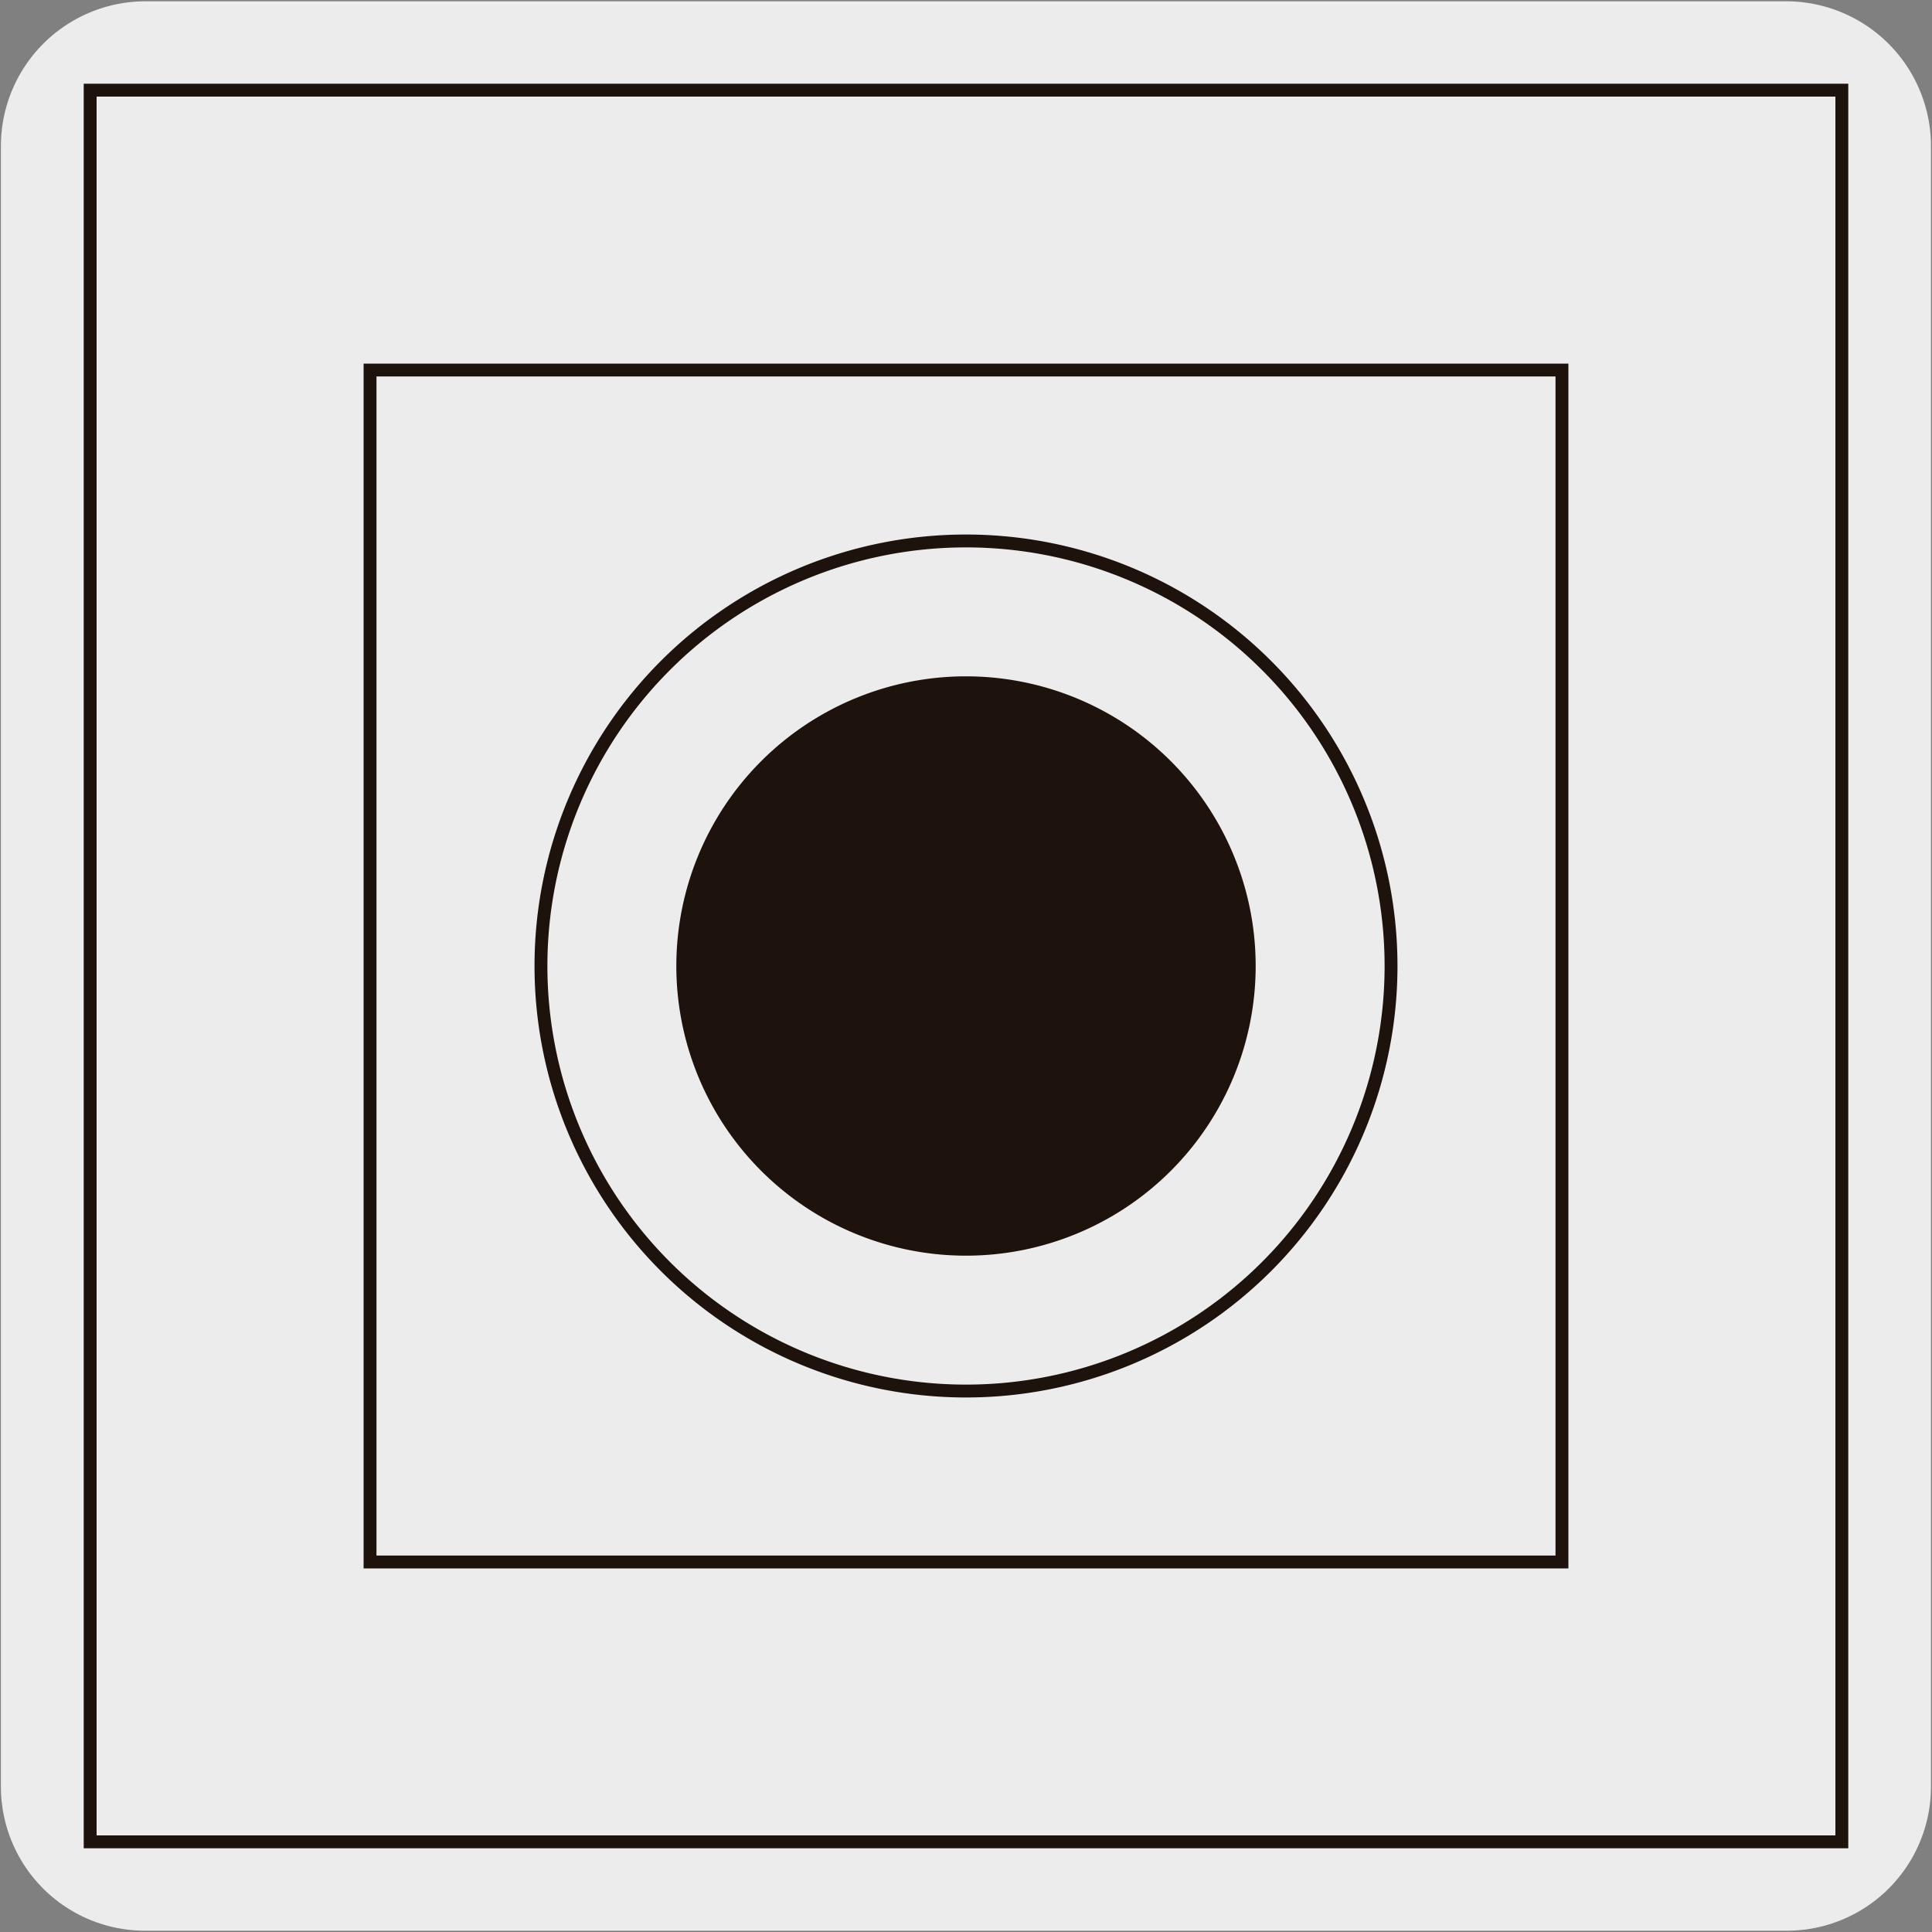 <svg xmlns="http://www.w3.org/2000/svg" viewBox="0 0 150 150"><rect x="0" y="0" width="150" height="150" fill="#808080" stroke="none"/><defs><style>.cls-1{fill:#edecec;}.cls-2{fill:none;stroke:#1e120d;stroke-miterlimit:10;}.cls-3{fill:#1e120d;}</style></defs><title>Viñetas_1</title><g id="Capa_2" data-name="Capa 2"><path class="cls-1" d="M11.32.1H138.64a11.25,11.25,0,0,1,11.28,11.21v127.4a11.19,11.19,0,0,1-11.2,11.19H11.27A11.19,11.19,0,0,1,.07,138.71h0V11.34A11.24,11.24,0,0,1,11.32.1Z"/></g><g id="Capa_1" data-name="Capa 1"><path class="cls-2" d="M121.27,121.27H28.73V28.73h92.54ZM143,143H7V7H143Z"/><path class="cls-3" d="M52.51,75A22.49,22.49,0,1,1,75,97.49,22.49,22.49,0,0,1,52.51,75"/><path class="cls-2" d="M42,75a33,33,0,1,1,33,33A33,33,0,0,1,42,75Z"/></g></svg>